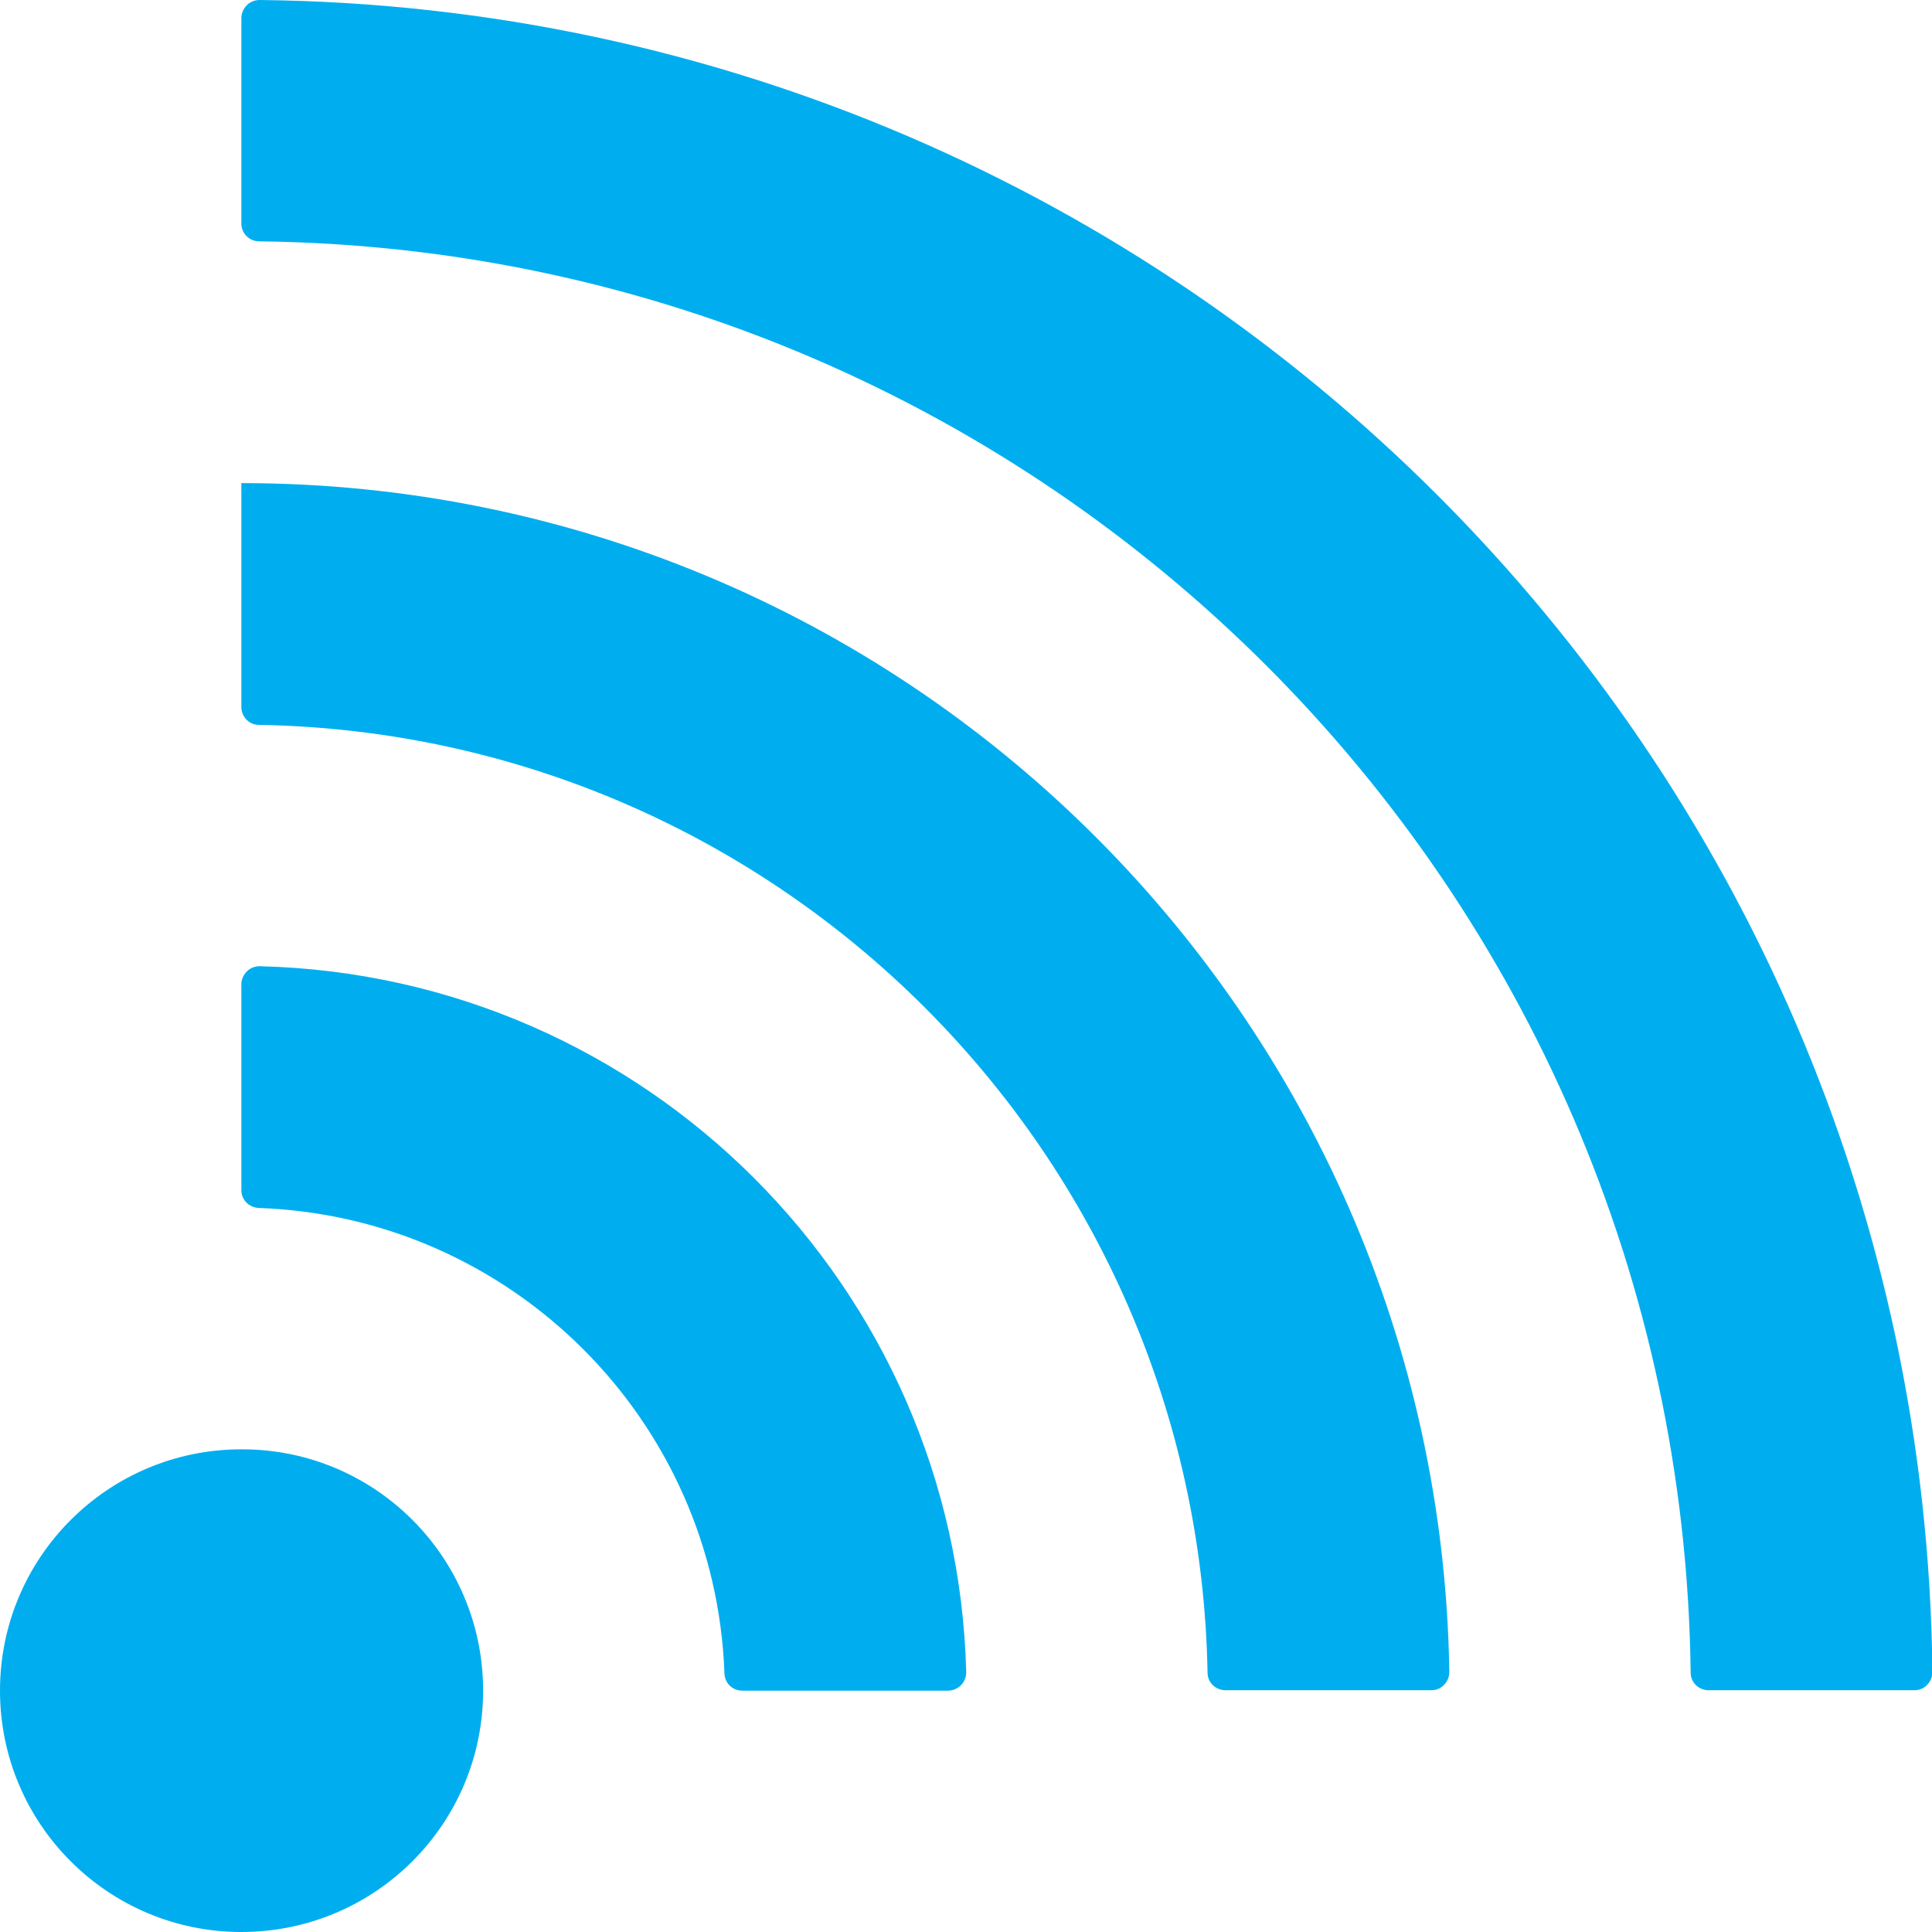 <?xml version="1.0" encoding="utf-8"?>
<!-- Generator: Adobe Illustrator 23.0.1, SVG Export Plug-In . SVG Version: 6.00 Build 0)  -->
<svg version="1.1" id="Layer_1" xmlns="http://www.w3.org/2000/svg" xmlns:xlink="http://www.w3.org/1999/xlink" x="0px" y="0px"
	 viewBox="0 0 45.15 45.15" style="enable-background:new 0 0 45.15 45.15;" xml:space="preserve">
<style type="text/css">
	.st0{fill:#00AEEF;}
</style>
<path class="st0" d="M6.07,22.58c-0.11,0-0.22,0.04-0.3,0.12S5.64,22.89,5.64,23v4.81c0,0.23,0.18,0.41,0.41,0.42
	c5.91,0.21,10.67,4.96,10.88,10.88c0.01,0.23,0.19,0.4,0.42,0.4h4.81c0.11,0,0.22-0.05,0.3-0.13c0.08-0.08,0.12-0.19,0.12-0.3
	C22.35,30.06,15.09,22.8,6.07,22.58 M5.64,11.29v5.23c0,0.23,0.18,0.42,0.41,0.42C18.2,17.15,28,26.95,28.22,39.09
	c0,0.23,0.19,0.41,0.42,0.41h4.81c0.11,0,0.22-0.04,0.3-0.13c0.08-0.08,0.12-0.19,0.12-0.3C33.63,23.69,21.09,11.29,5.64,11.29
	 M6.07,0c-0.11,0-0.22,0.04-0.3,0.12C5.69,0.2,5.64,0.31,5.64,0.42v4.8c0,0.23,0.18,0.42,0.42,0.42
	c18.38,0.22,33.23,15.07,33.45,33.45c0,0.23,0.19,0.41,0.42,0.41h4.81c0.11,0,0.22-0.04,0.3-0.13c0.08-0.08,0.12-0.19,0.12-0.3
	C44.93,17.59,27.56,0.23,6.07,0 M11.29,39.51c0,3.12-2.53,5.64-5.65,5.64C2.53,45.15,0,42.63,0,39.51c0-3.12,2.53-5.64,5.64-5.64
	C8.76,33.86,11.29,36.39,11.29,39.51"/>
</svg>
